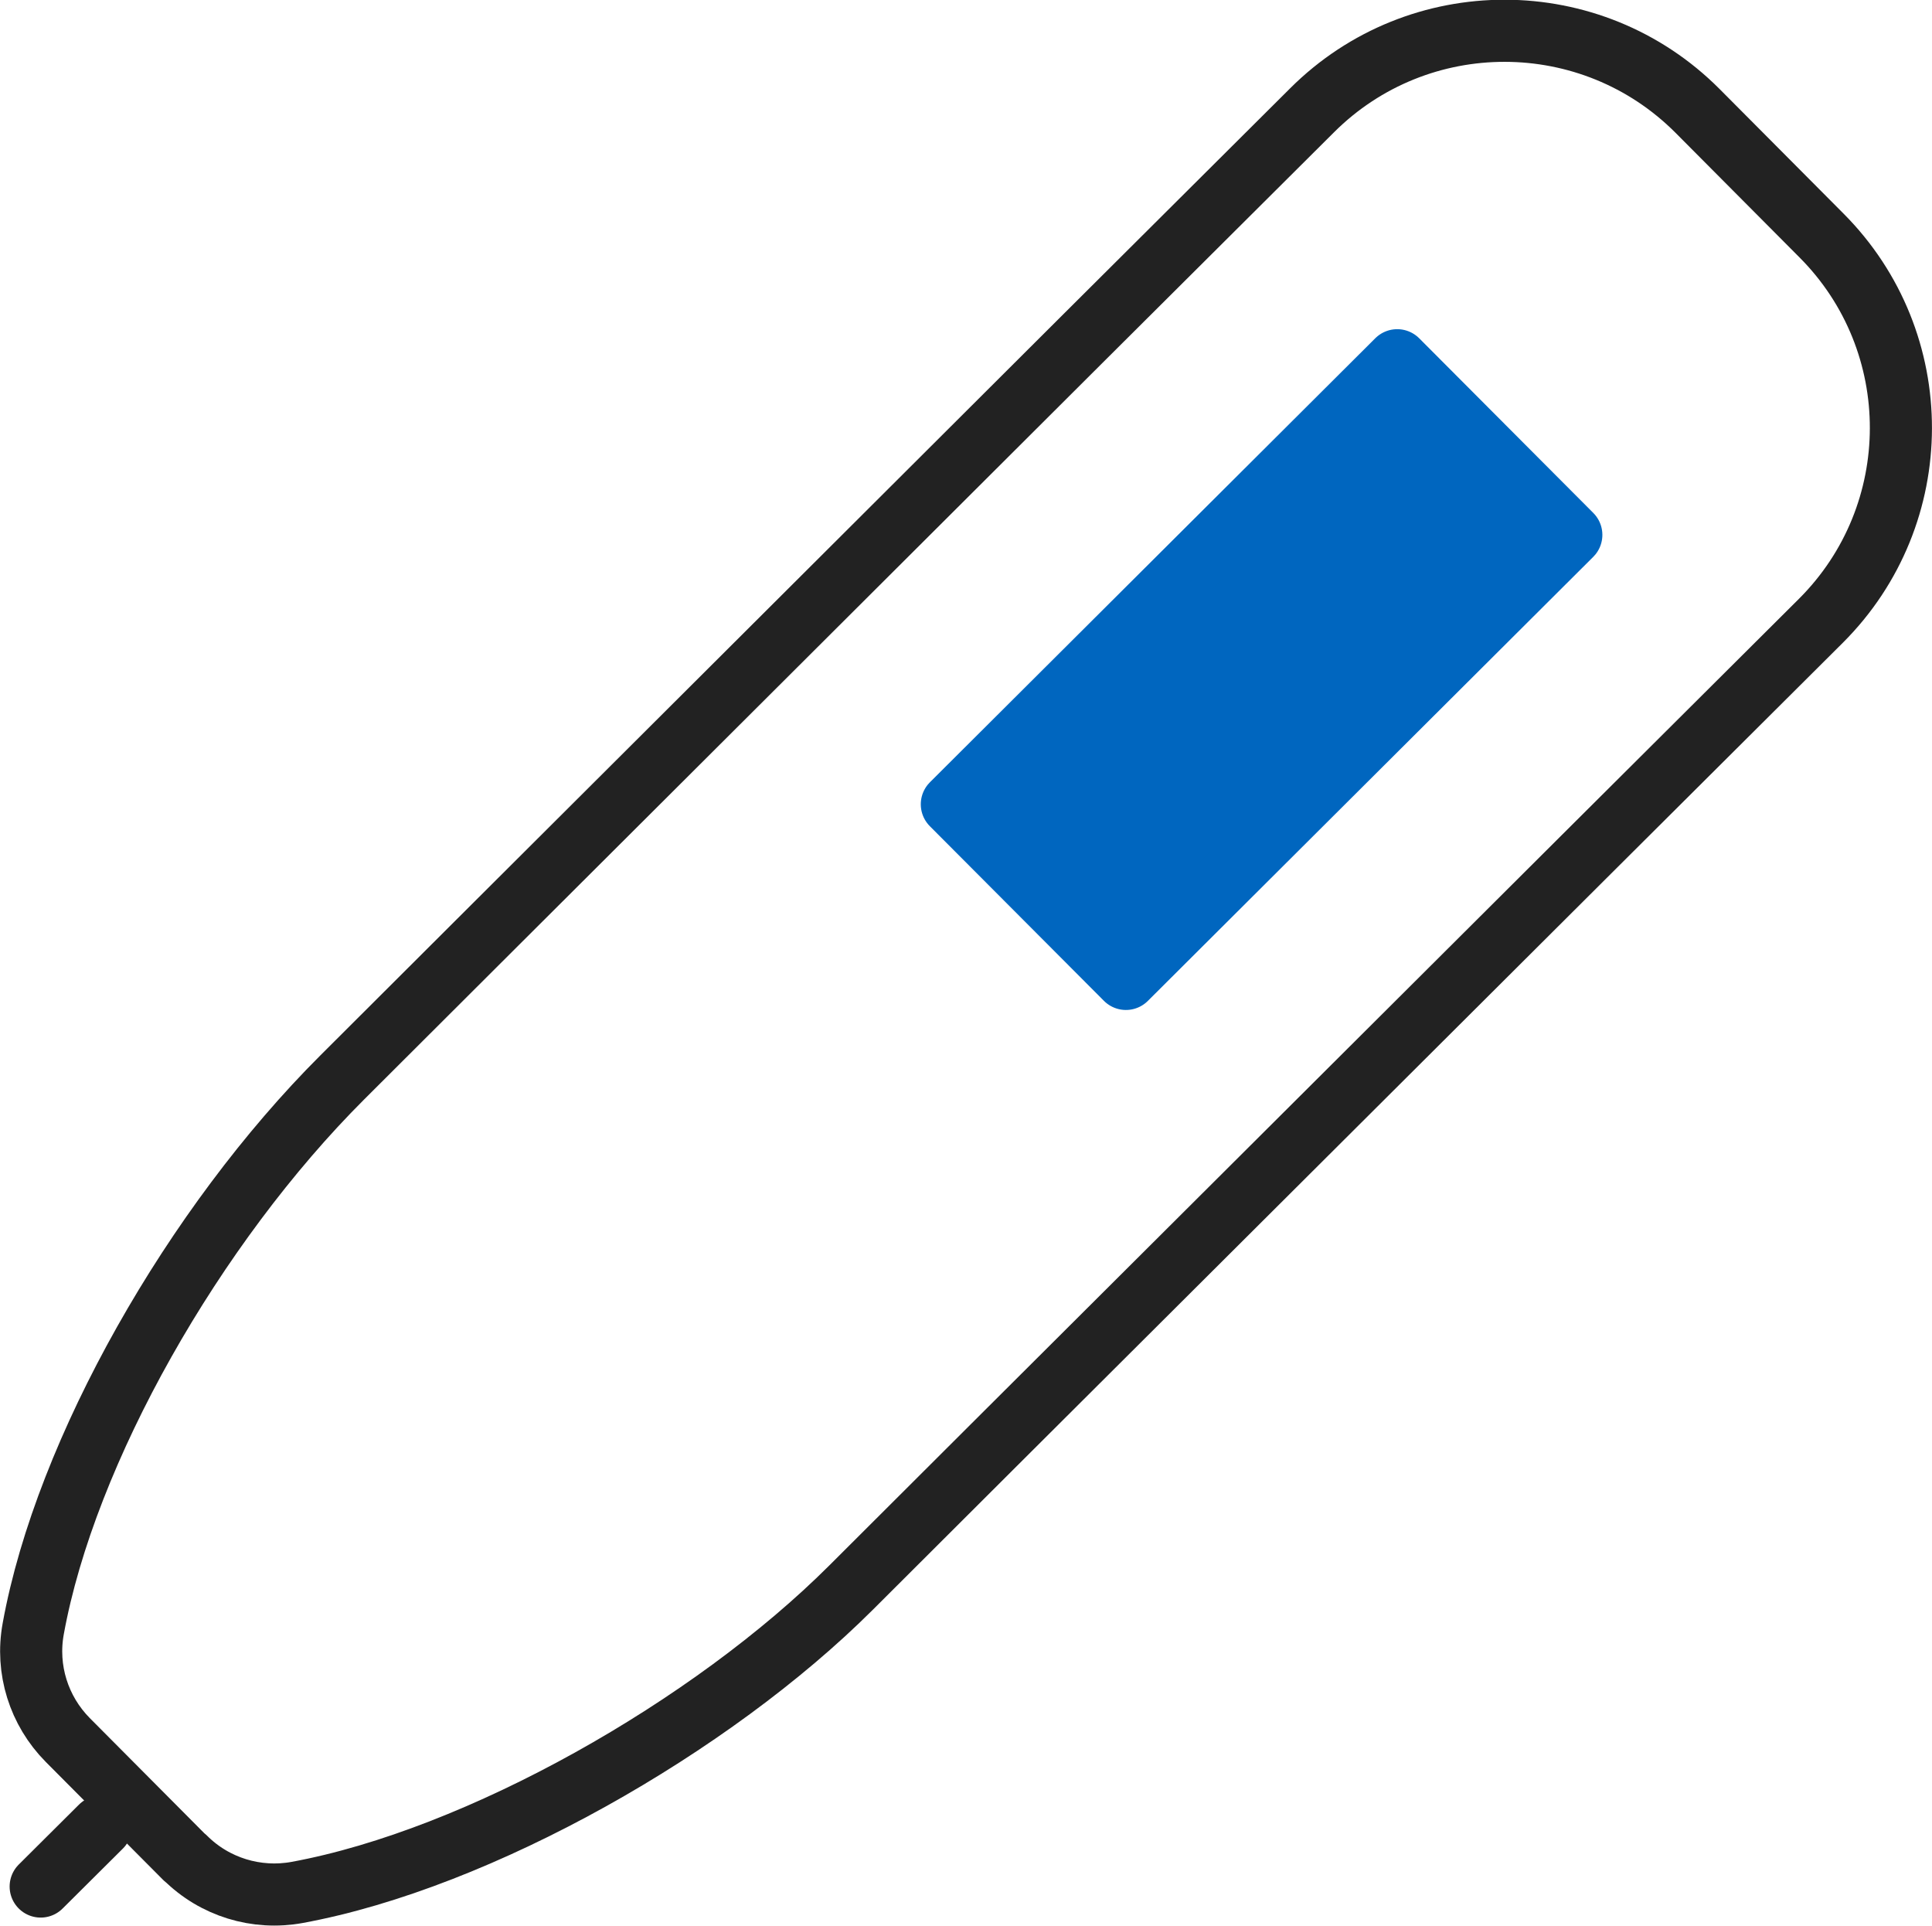 <?xml version="1.0" encoding="UTF-8"?>
<svg id="Layer_2" data-name="Layer 2" xmlns="http://www.w3.org/2000/svg" viewBox="0 0 62.21 62">
  <defs>
    <style>
      .cls-1 {
        fill: #0066bf;
        stroke: #0066bf;
      }

      .cls-1, .cls-2 {
        stroke-linecap: round;
        stroke-linejoin: round;
        stroke-width: 2px;
      }

      .cls-2 {
        fill: none;
        stroke: #222;
      }
    </style>
  </defs>
  <g id="_レイアウト" data-name="レイアウト">
    <g>
      <path class="cls-2" d="M5.96,59.81c.95.95,2.3,1.36,3.61,1.12,5.87-1.08,13.35-5.34,17.83-9.81l4.7-4.69,19.06-19,7.47-7.44c3.43-3.42,3.44-8.98.02-12.41l-3.99-4.01c-3.42-3.43-8.98-3.44-12.41-.02l-7.47,7.44L15.72,30l-4.7,4.69c-4.77,4.76-8.91,12.02-9.95,17.75-.24,1.31.18,2.64,1.11,3.58l3.78,3.8Z"/>
      <line class="cls-2" x1="3.25" y1="58.81" x2="1.31" y2="60.74"/>
      <rect class="cls-1" x="30.5" y="17.59" width="20.25" height="7.94" transform="translate(-3.37 34.97) rotate(-44.91)"/>
    </g>
  </g>
</svg>